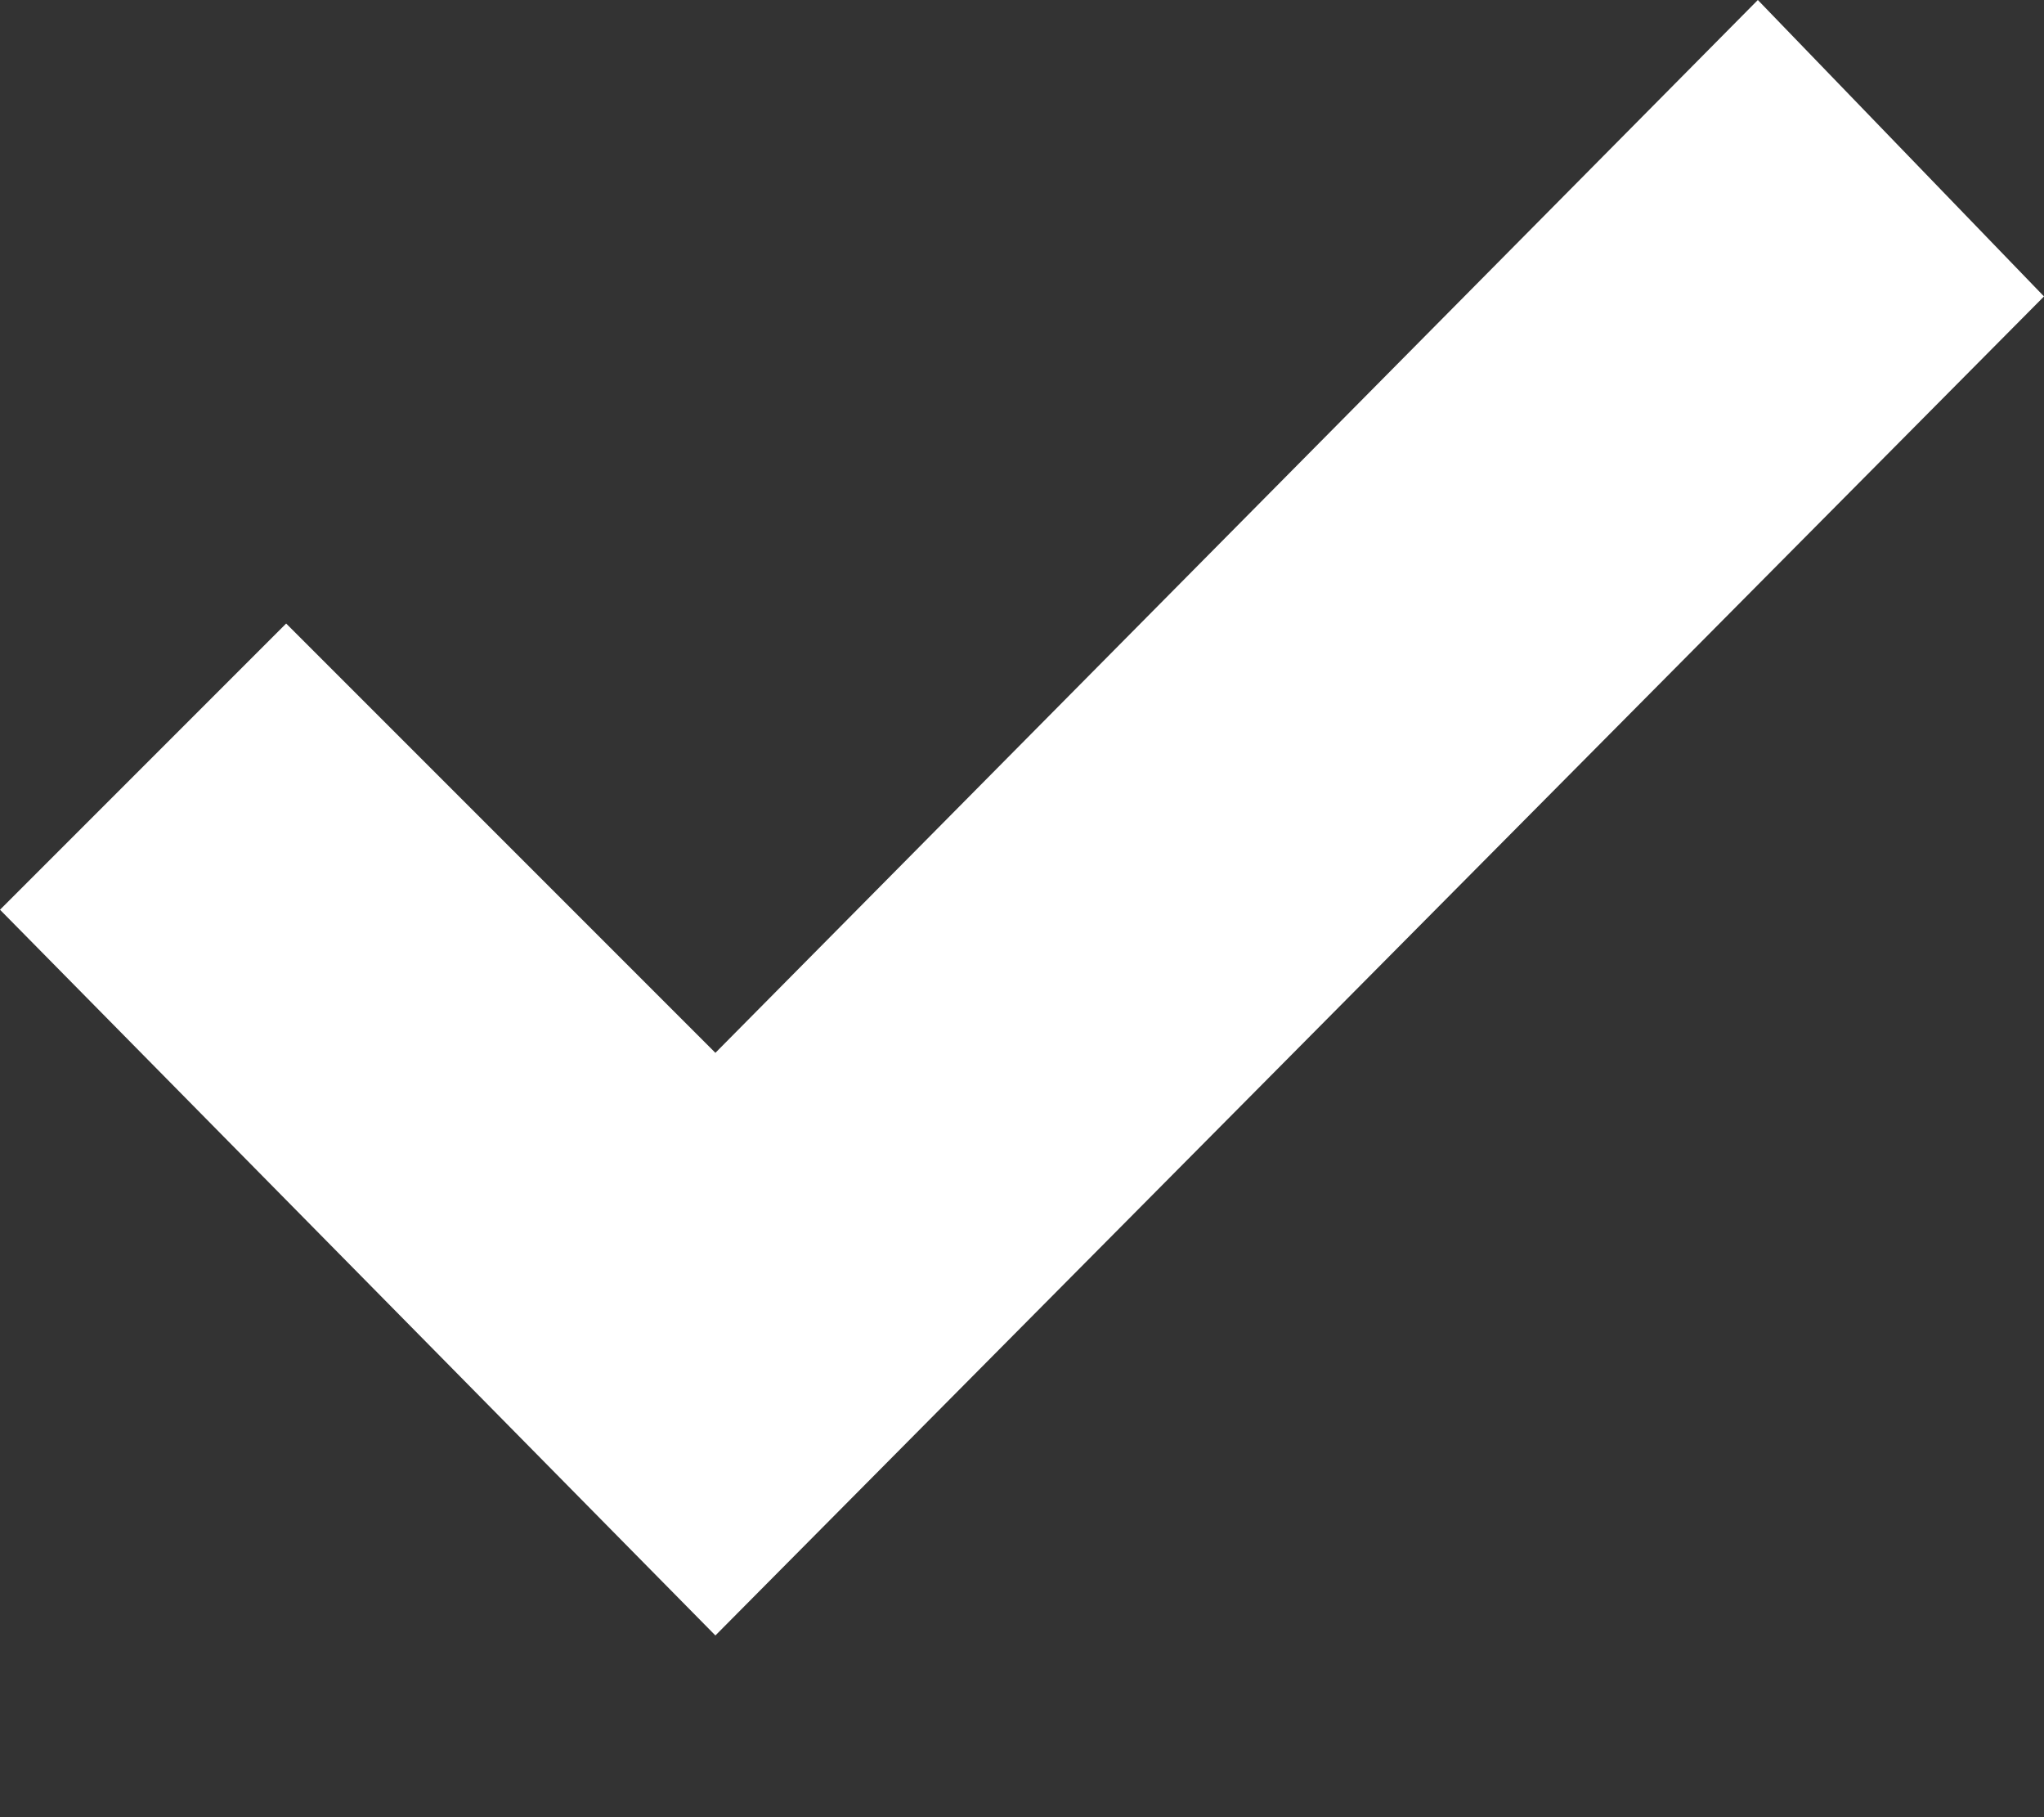 <?xml version="1.0" encoding="UTF-8"?> <svg xmlns:xlink="http://www.w3.org/1999/xlink" xmlns="http://www.w3.org/2000/svg" width="9px" height="8px" viewBox="0 0 9 8"><rect x="0" y="0" width="9" height="8" fill="#333333" stroke="none"/> <path d="M7.74 0L3.15 4.635L1.26 2.745L0 4.005L3.15 7.2L9 1.305L7.74 0Z" id="Polygon-Copy" fill="#FFFFFF" fill-rule="evenodd" stroke="none"></path> </svg> 